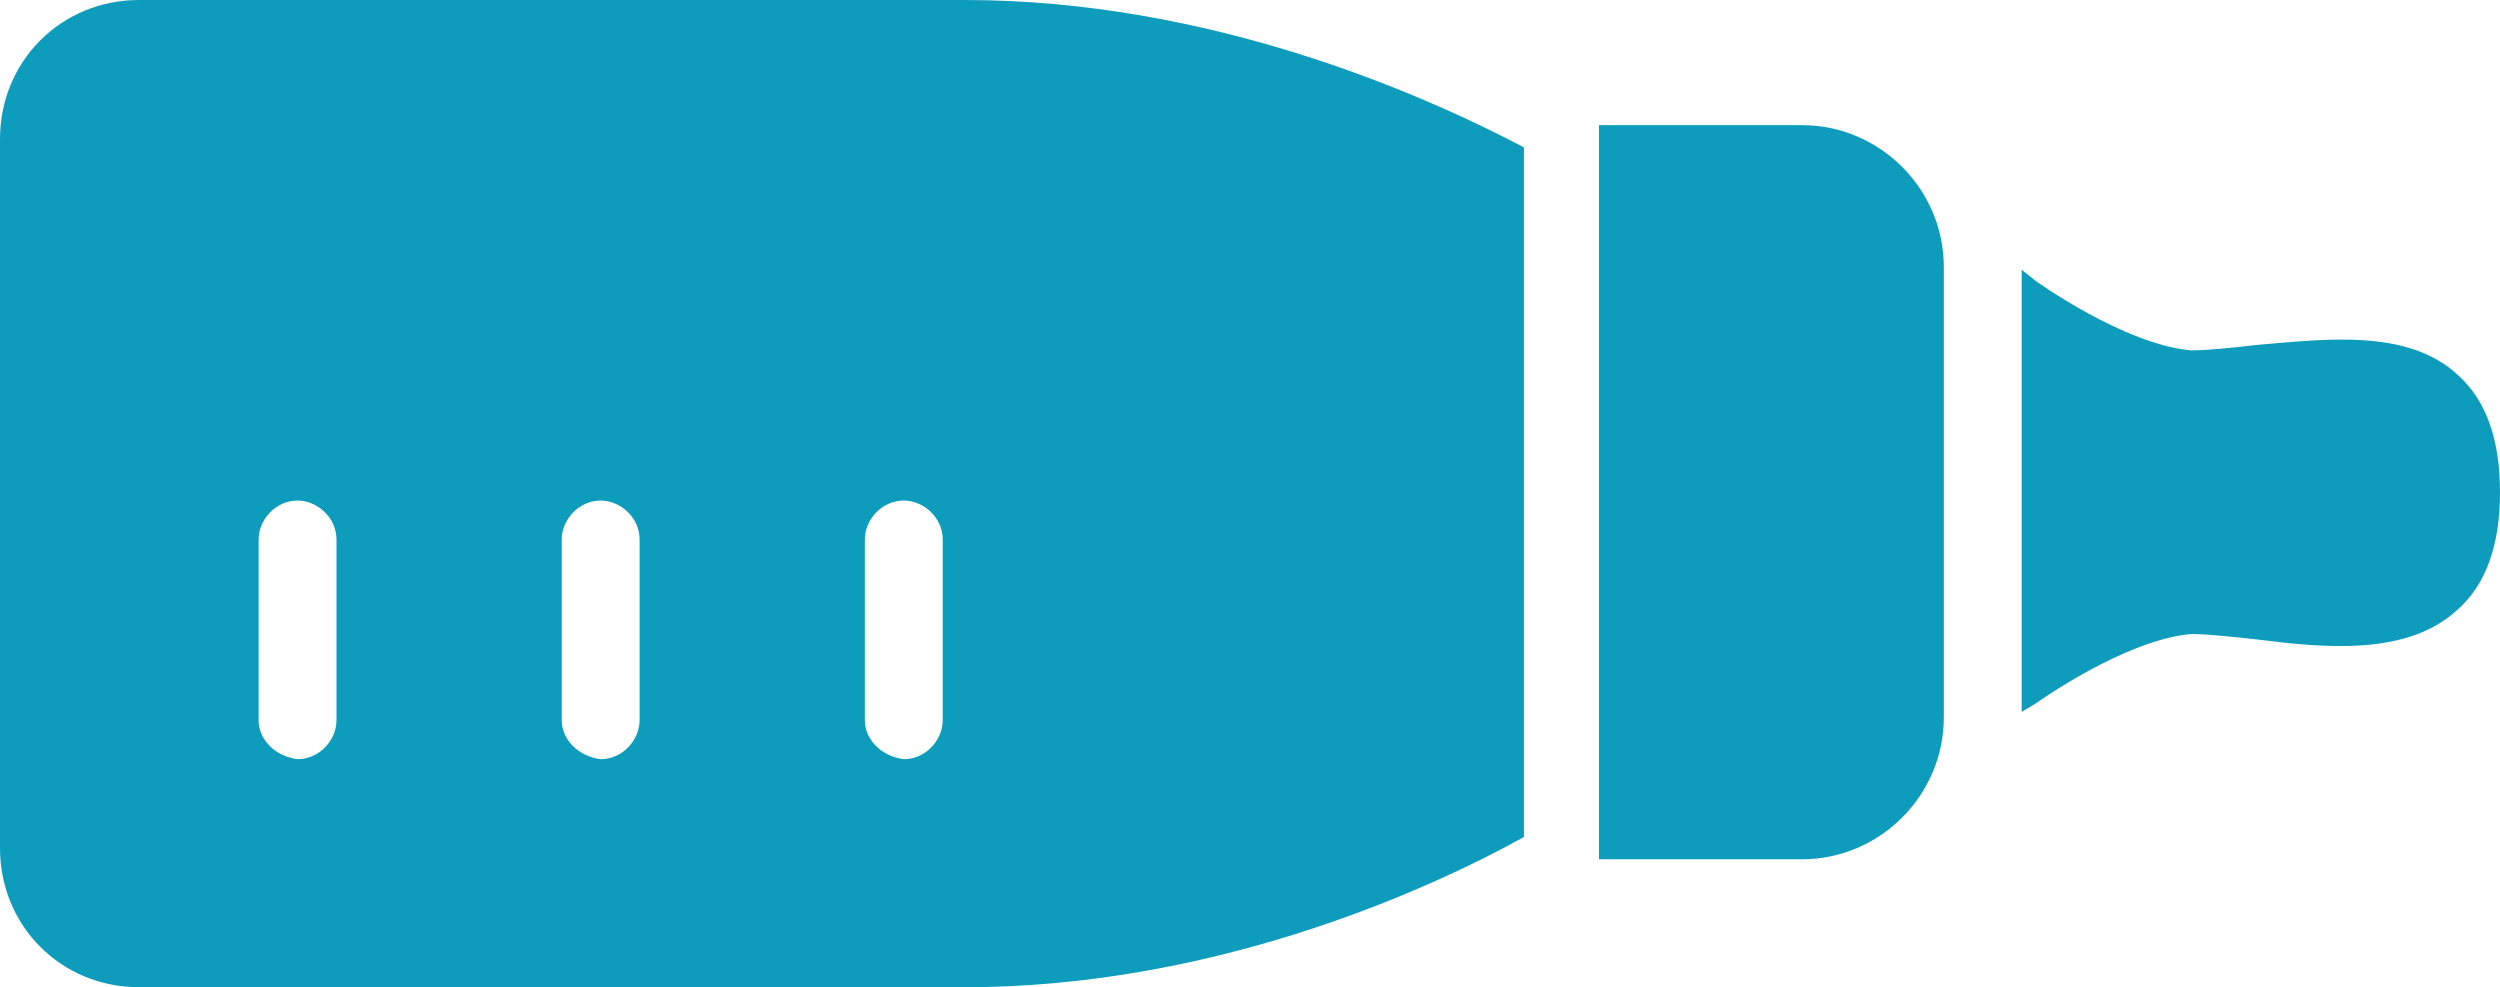 <?xml version="1.0" encoding="utf-8"?>
<!-- Generator: Adobe Illustrator 25.1.0, SVG Export Plug-In . SVG Version: 6.00 Build 0)  -->
<svg version="1.1" id="Layer_1" xmlns="http://www.w3.org/2000/svg" xmlns:xlink="http://www.w3.org/1999/xlink" x="0px" y="0px"
	 viewBox="0 0 89.9 35.5" style="enable-background:new 0 0 89.9 35.5;" xml:space="preserve">
<style type="text/css">
	.st0{fill:#0E9CBD;}
</style>
<g>
	<path class="st0" d="M73.2,25.3c0,0,3.2-2.3,5.6-2.5c0.6,0,1.5,0.1,2.4,0.2c2.4,0.3,5.4,0.6,7.2-1.1c1-0.9,1.5-2.3,1.5-4.2
		s-0.5-3.3-1.5-4.2c-1.8-1.7-4.8-1.3-7.2-1.1c-0.9,0.1-1.8,0.2-2.4,0.2c-2.4-0.2-5.6-2.5-5.6-2.5l-0.5-0.4v15.9L73.2,25.3z"/>
	<path class="st0" d="M64.8,30.9c2.8,0,5.1-2.3,5.1-5.1V9.6c0-2.8-2.3-5.1-5.1-5.1h-7.3v26.4C57.5,30.9,64.8,30.9,64.8,30.9z"/>
	<path class="st0" d="M54.8,30.1V5.3C51,3.3,43.4,0,34.7,0H5C2.2,0,0,2.2,0,5v25.5c0,2.8,2.2,5,5,5h29.7
		C43.4,35.5,51,32.2,54.8,30.1z M9.3,25.9v-6.5c0-0.7,0.6-1.4,1.4-1.4c0.7,0,1.4,0.6,1.4,1.4v6.5c0,0.7-0.6,1.4-1.4,1.4
		C9.9,27.2,9.3,26.6,9.3,25.9z M20.2,25.9v-6.5c0-0.7,0.6-1.4,1.4-1.4c0.7,0,1.4,0.6,1.4,1.4v6.5c0,0.7-0.6,1.4-1.4,1.4
		C20.8,27.2,20.2,26.6,20.2,25.9z M31.1,25.9v-6.5c0-0.7,0.6-1.4,1.4-1.4c0.7,0,1.4,0.6,1.4,1.4v6.5c0,0.7-0.6,1.4-1.4,1.4
		C31.7,27.2,31.1,26.6,31.1,25.9z"/>
</g>
</svg>
